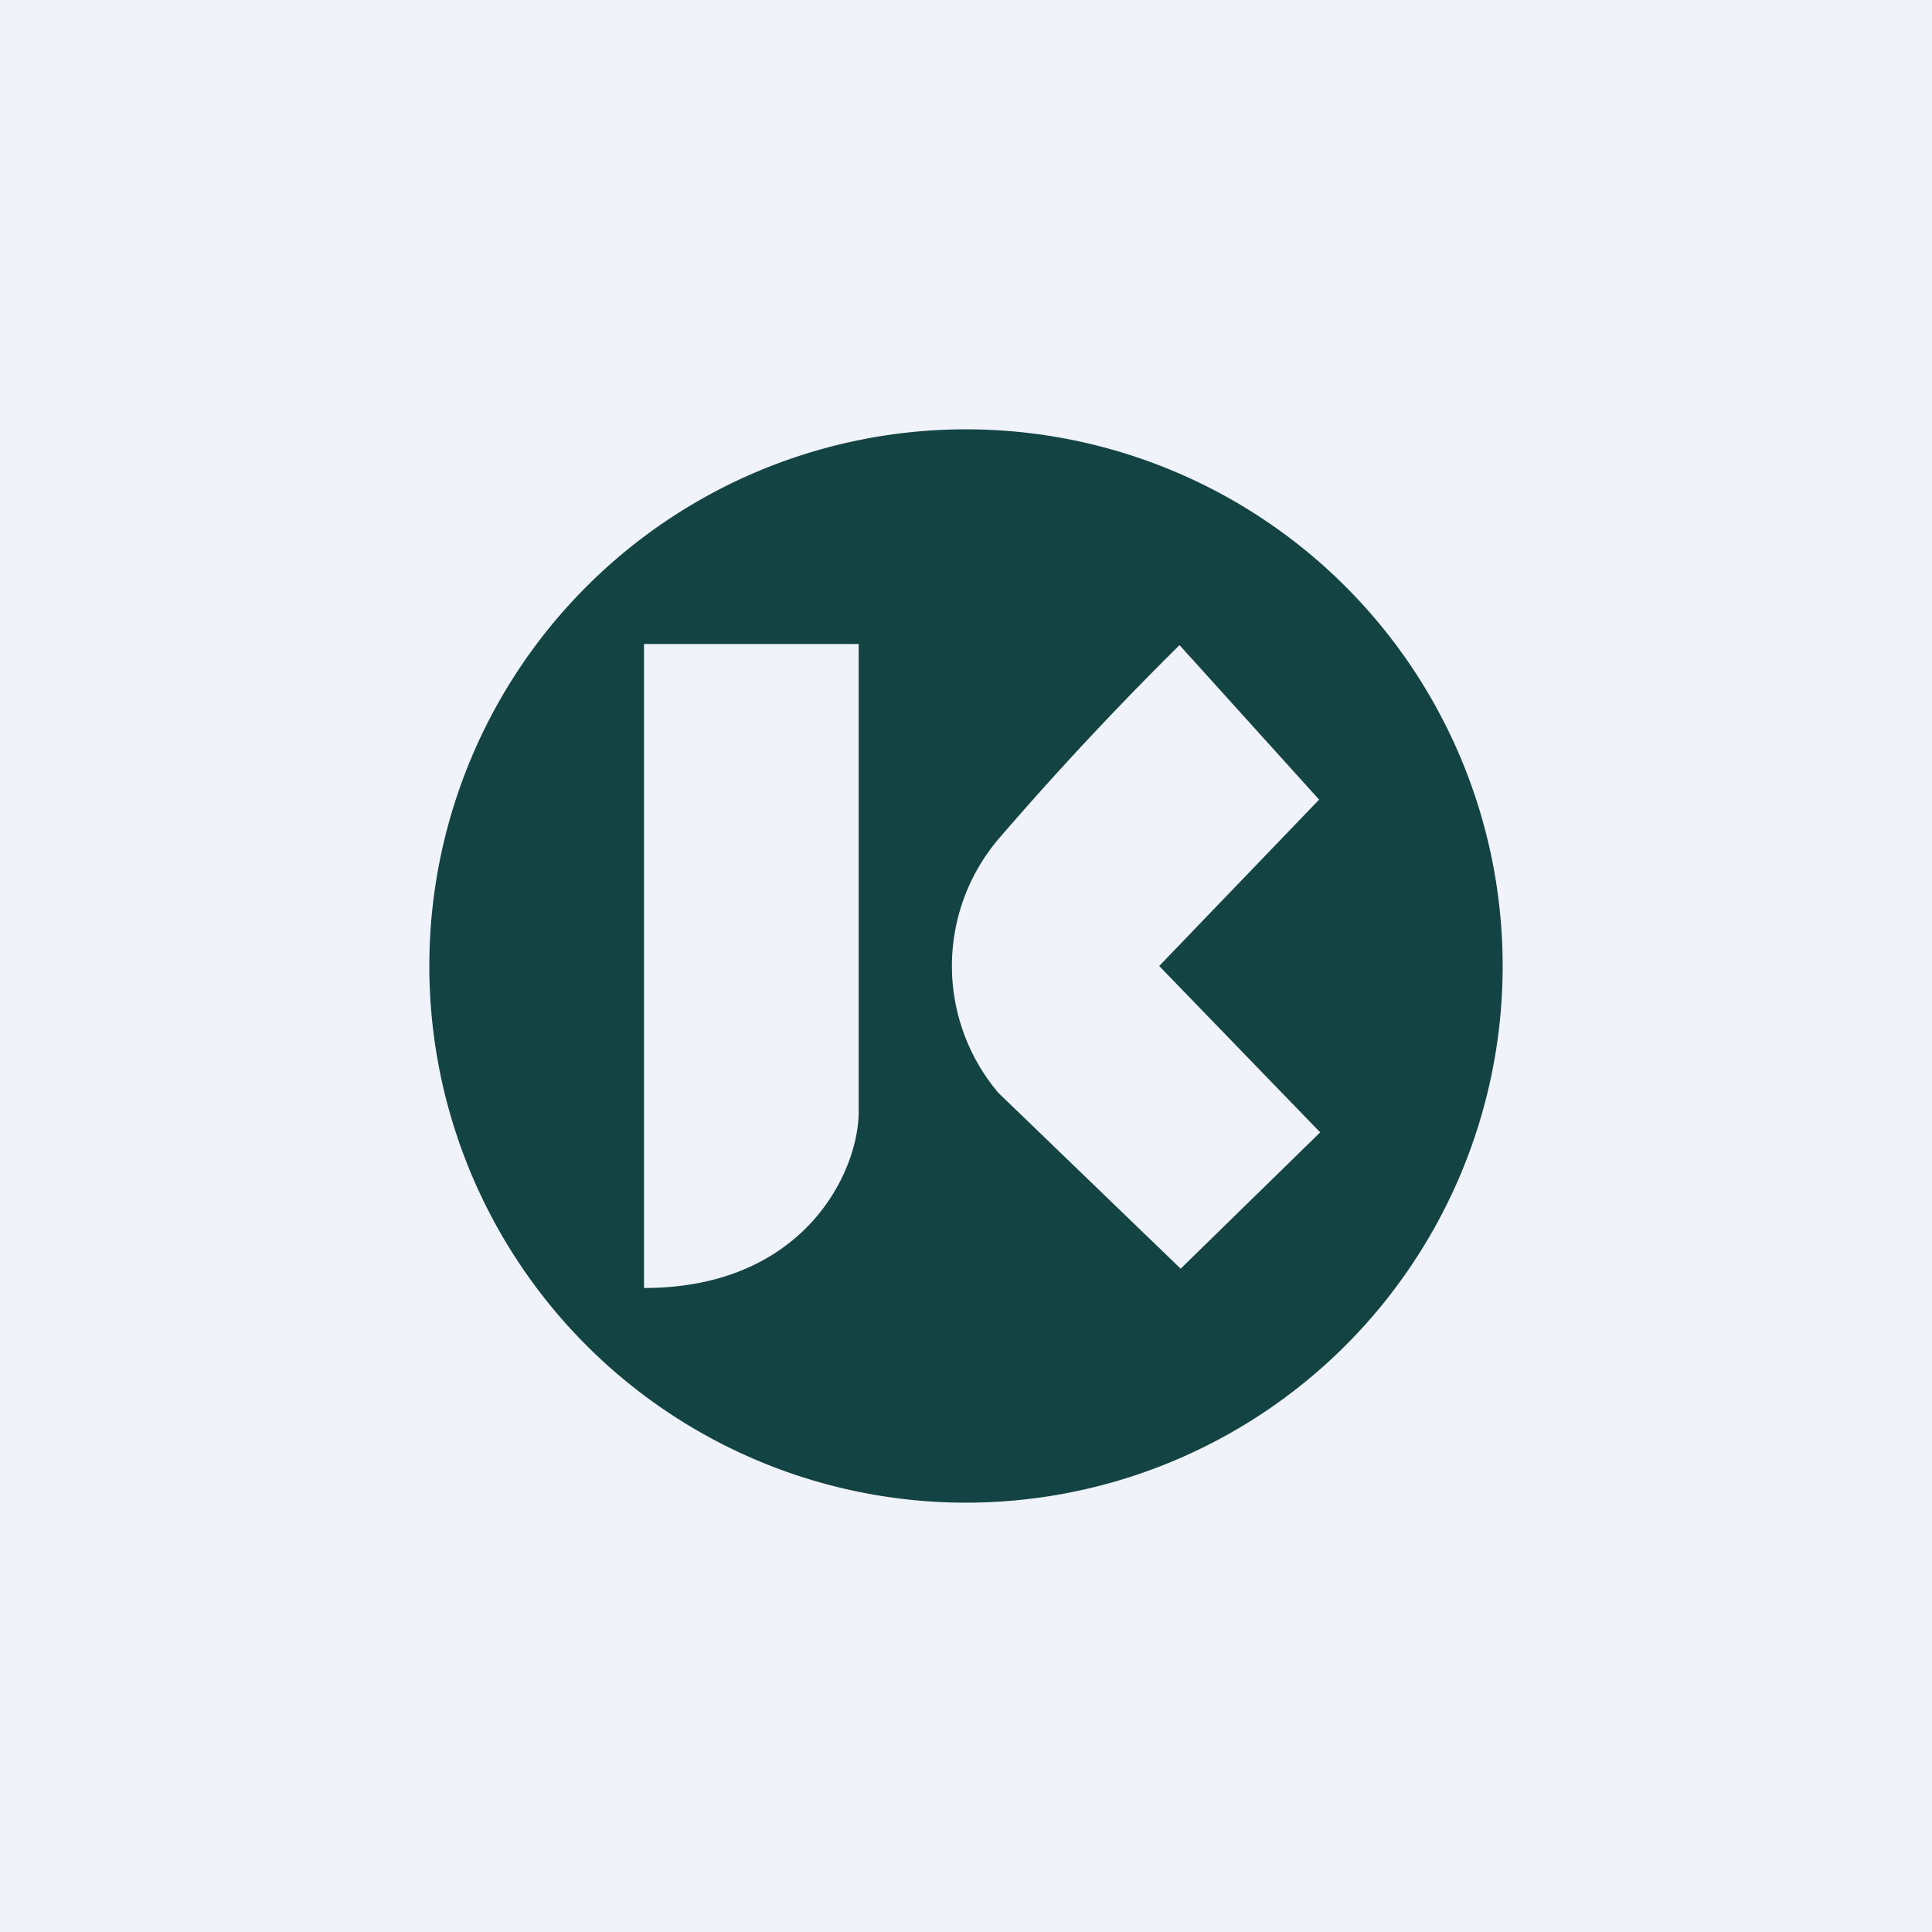 <!-- by TradingView --><svg width="18" height="18" viewBox="0 0 18 18" xmlns="http://www.w3.org/2000/svg"><path fill="#F0F3FA" d="M0 0h18v18H0z"/><path d="M9 14A5 5 0 1 0 9 4a5 5 0 0 0 0 10ZM6 6h2v4.36C8 10.91 7.5 12 6 12V6Zm4.98 0 1.31 1.45L10.8 9l1.5 1.55-1.3 1.27-1.7-1.64a1.83 1.83 0 0 1 0-2.36A31 31 0 0 1 11 6Z" fill="#134343"/></svg>